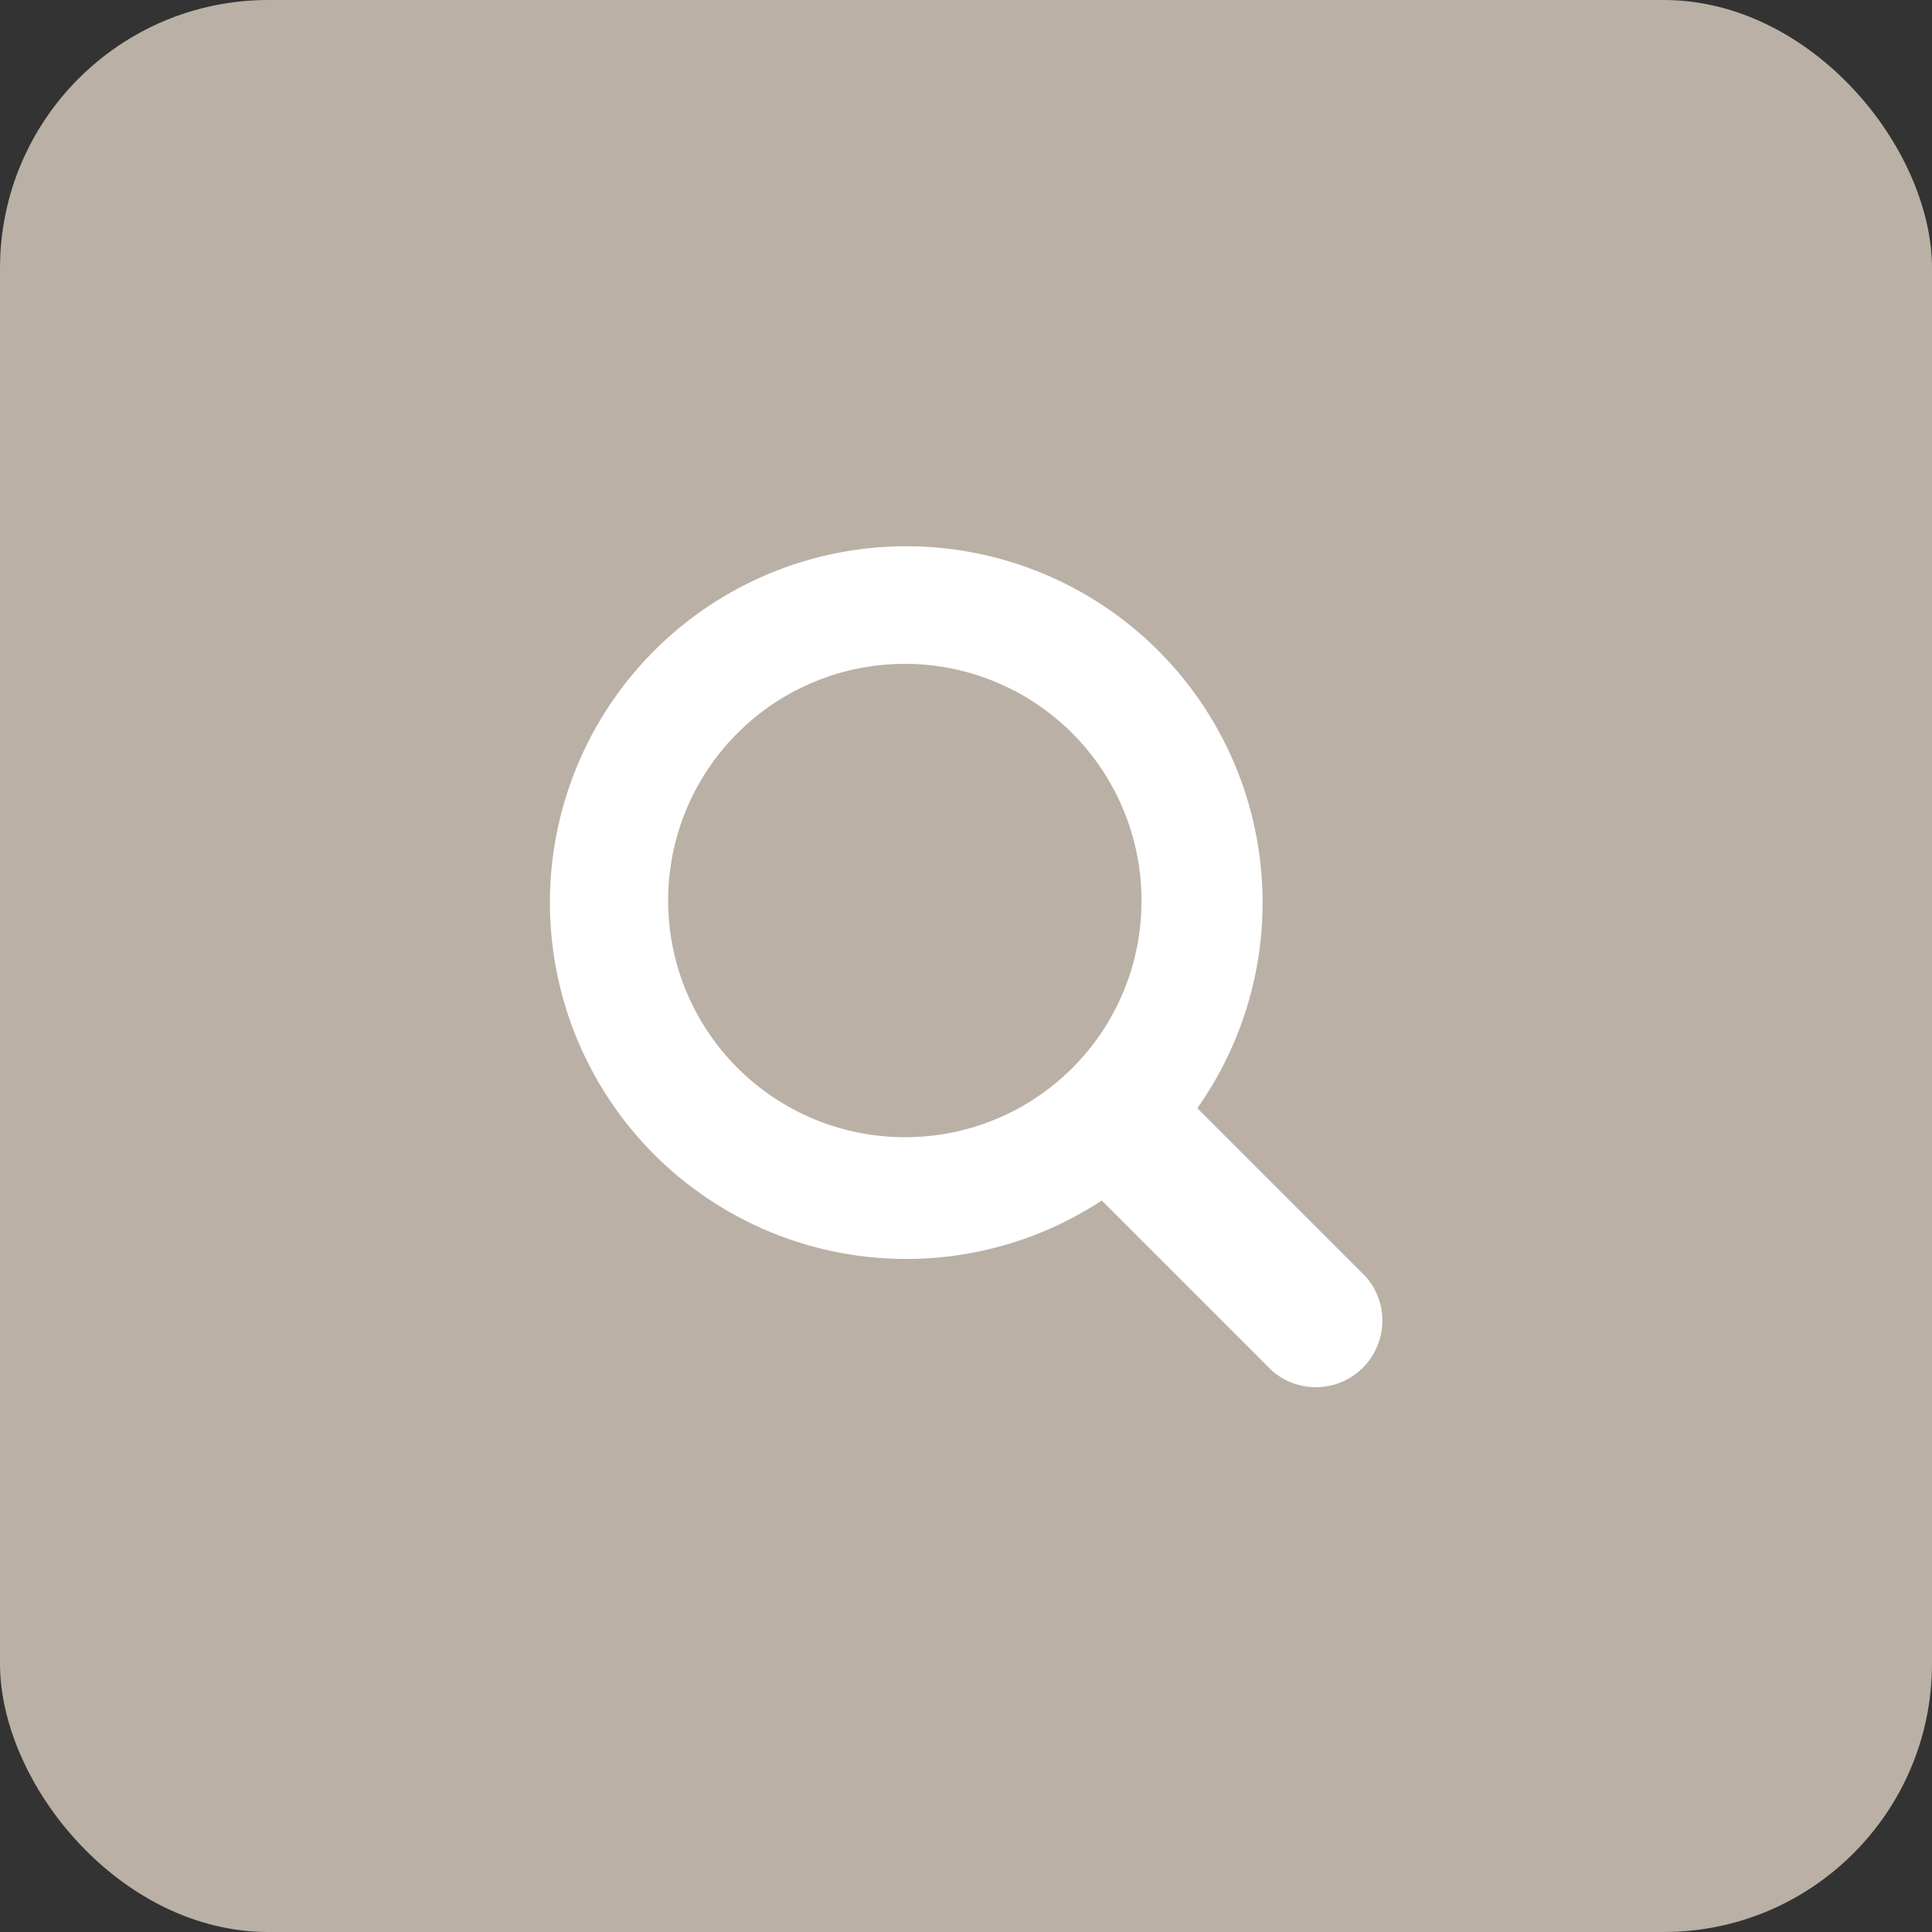<svg xmlns="http://www.w3.org/2000/svg" viewBox="0 0 36 36"><rect x="0" y="0" width="36" height="36" fill="#333333" stroke="none"/><defs><style>.cls-1{fill:#bab0a5;}.cls-2{fill:#fff;}</style></defs><g id="レイヤー_2" data-name="レイヤー 2"><g id="レイヤー_1-2" data-name="レイヤー 1"><rect class="cls-1" width="36" height="36" rx="5"/><path class="cls-2" d="M25.45,23.79l-3.14-3.14a6.64,6.64,0,1,0-1.78,1.72l3.17,3.17a1.24,1.24,0,0,0,1.75-1.75Zm-8.58-2.6a4.41,4.41,0,1,1,4.4-4.41A4.4,4.4,0,0,1,16.87,21.19Z"/></g></g></svg>
